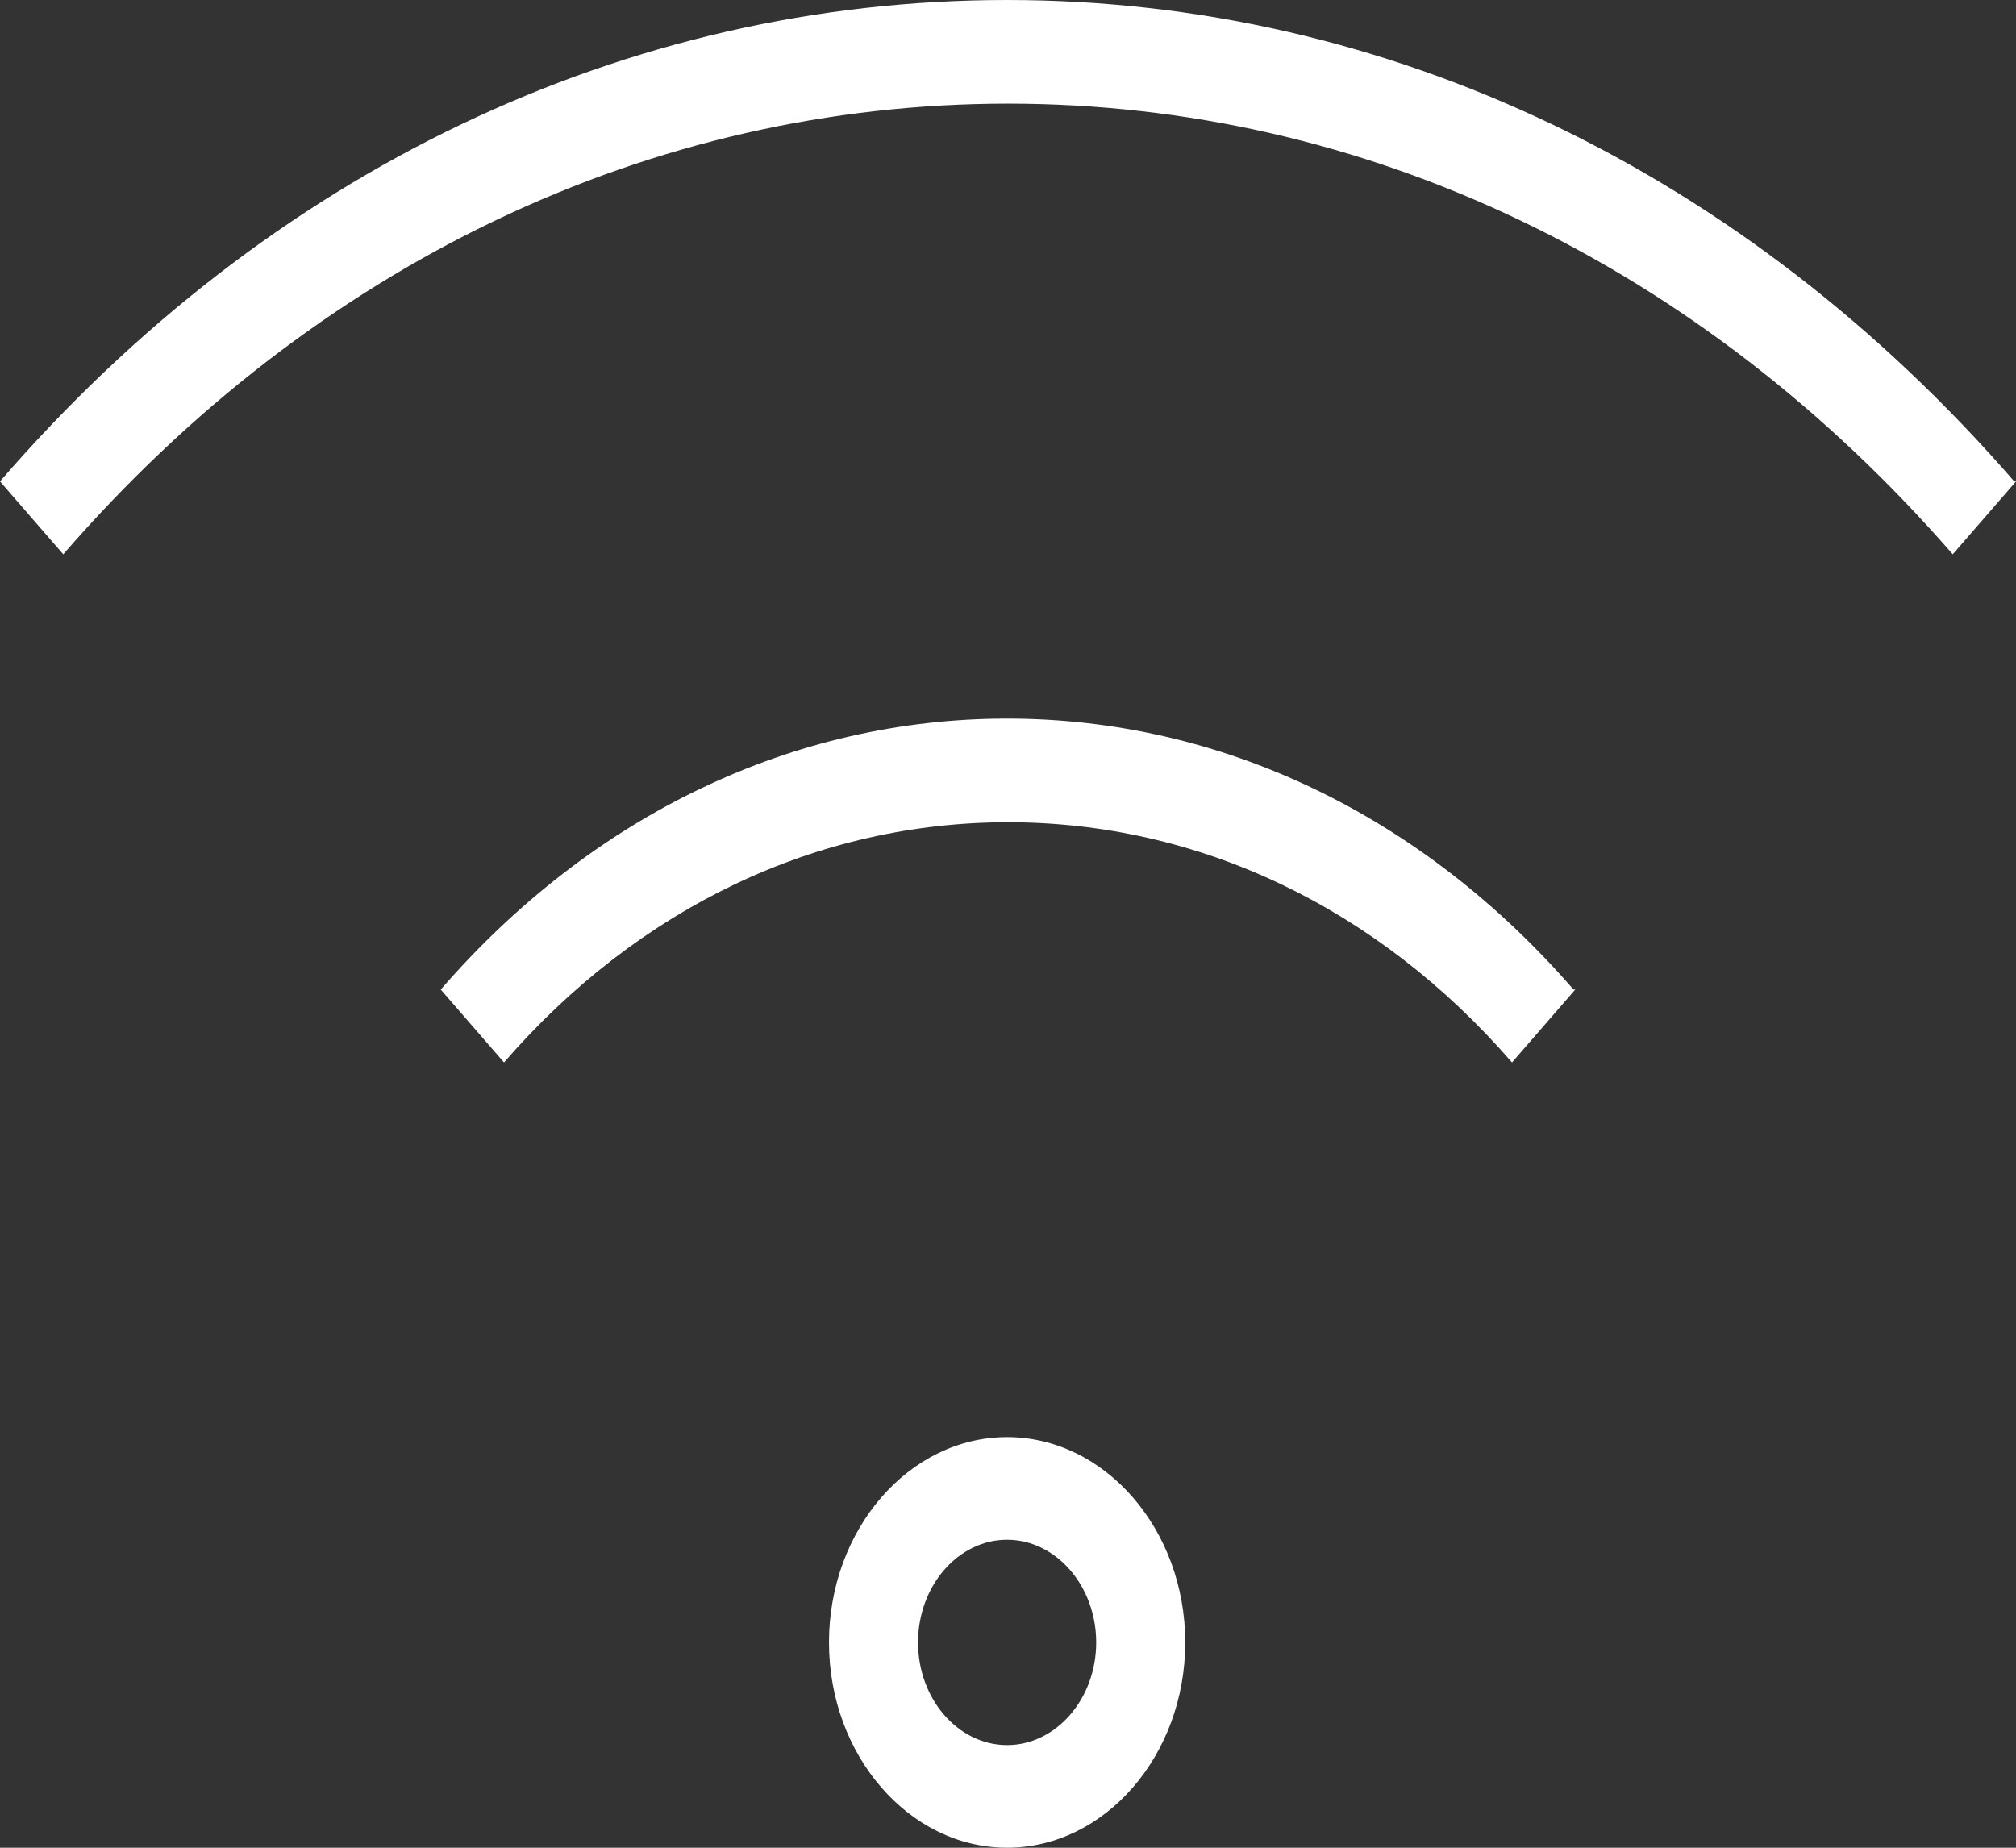 <svg width="24" height="22" viewBox="0 0 24 22" fill="none" xmlns="http://www.w3.org/2000/svg">
<rect x="0" y="0" width="24" height="22" fill="#333333" stroke="none"/>
<path d="M11.989 22C10.823 22 9.869 20.9 9.869 19.556C9.869 18.211 10.823 17.111 11.989 17.111C13.155 17.111 14.11 18.211 14.11 19.556C14.11 20.9 13.155 22 11.989 22ZM11.989 18.333C11.406 18.333 10.929 18.883 10.929 19.556C10.929 20.228 11.406 20.778 11.989 20.778C12.572 20.778 13.05 20.228 13.05 19.556C13.05 18.883 12.572 18.333 11.989 18.333ZM18.732 11.782C16.929 9.704 14.534 8.556 11.989 8.556C9.445 8.556 7.049 9.704 5.247 11.782L6 12.65C7.601 10.804 9.731 9.79 12 9.79C14.269 9.79 16.399 10.804 18 12.65L18.753 11.782H18.732ZM23.979 5.732C20.777 2.041 16.516 0 11.989 0C7.463 0 3.201 2.029 0 5.732L0.753 6.6C3.753 3.141 7.749 1.234 12 1.234C16.251 1.234 20.237 3.141 23.247 6.6L24 5.732H23.979Z" fill="white"/>
</svg>
